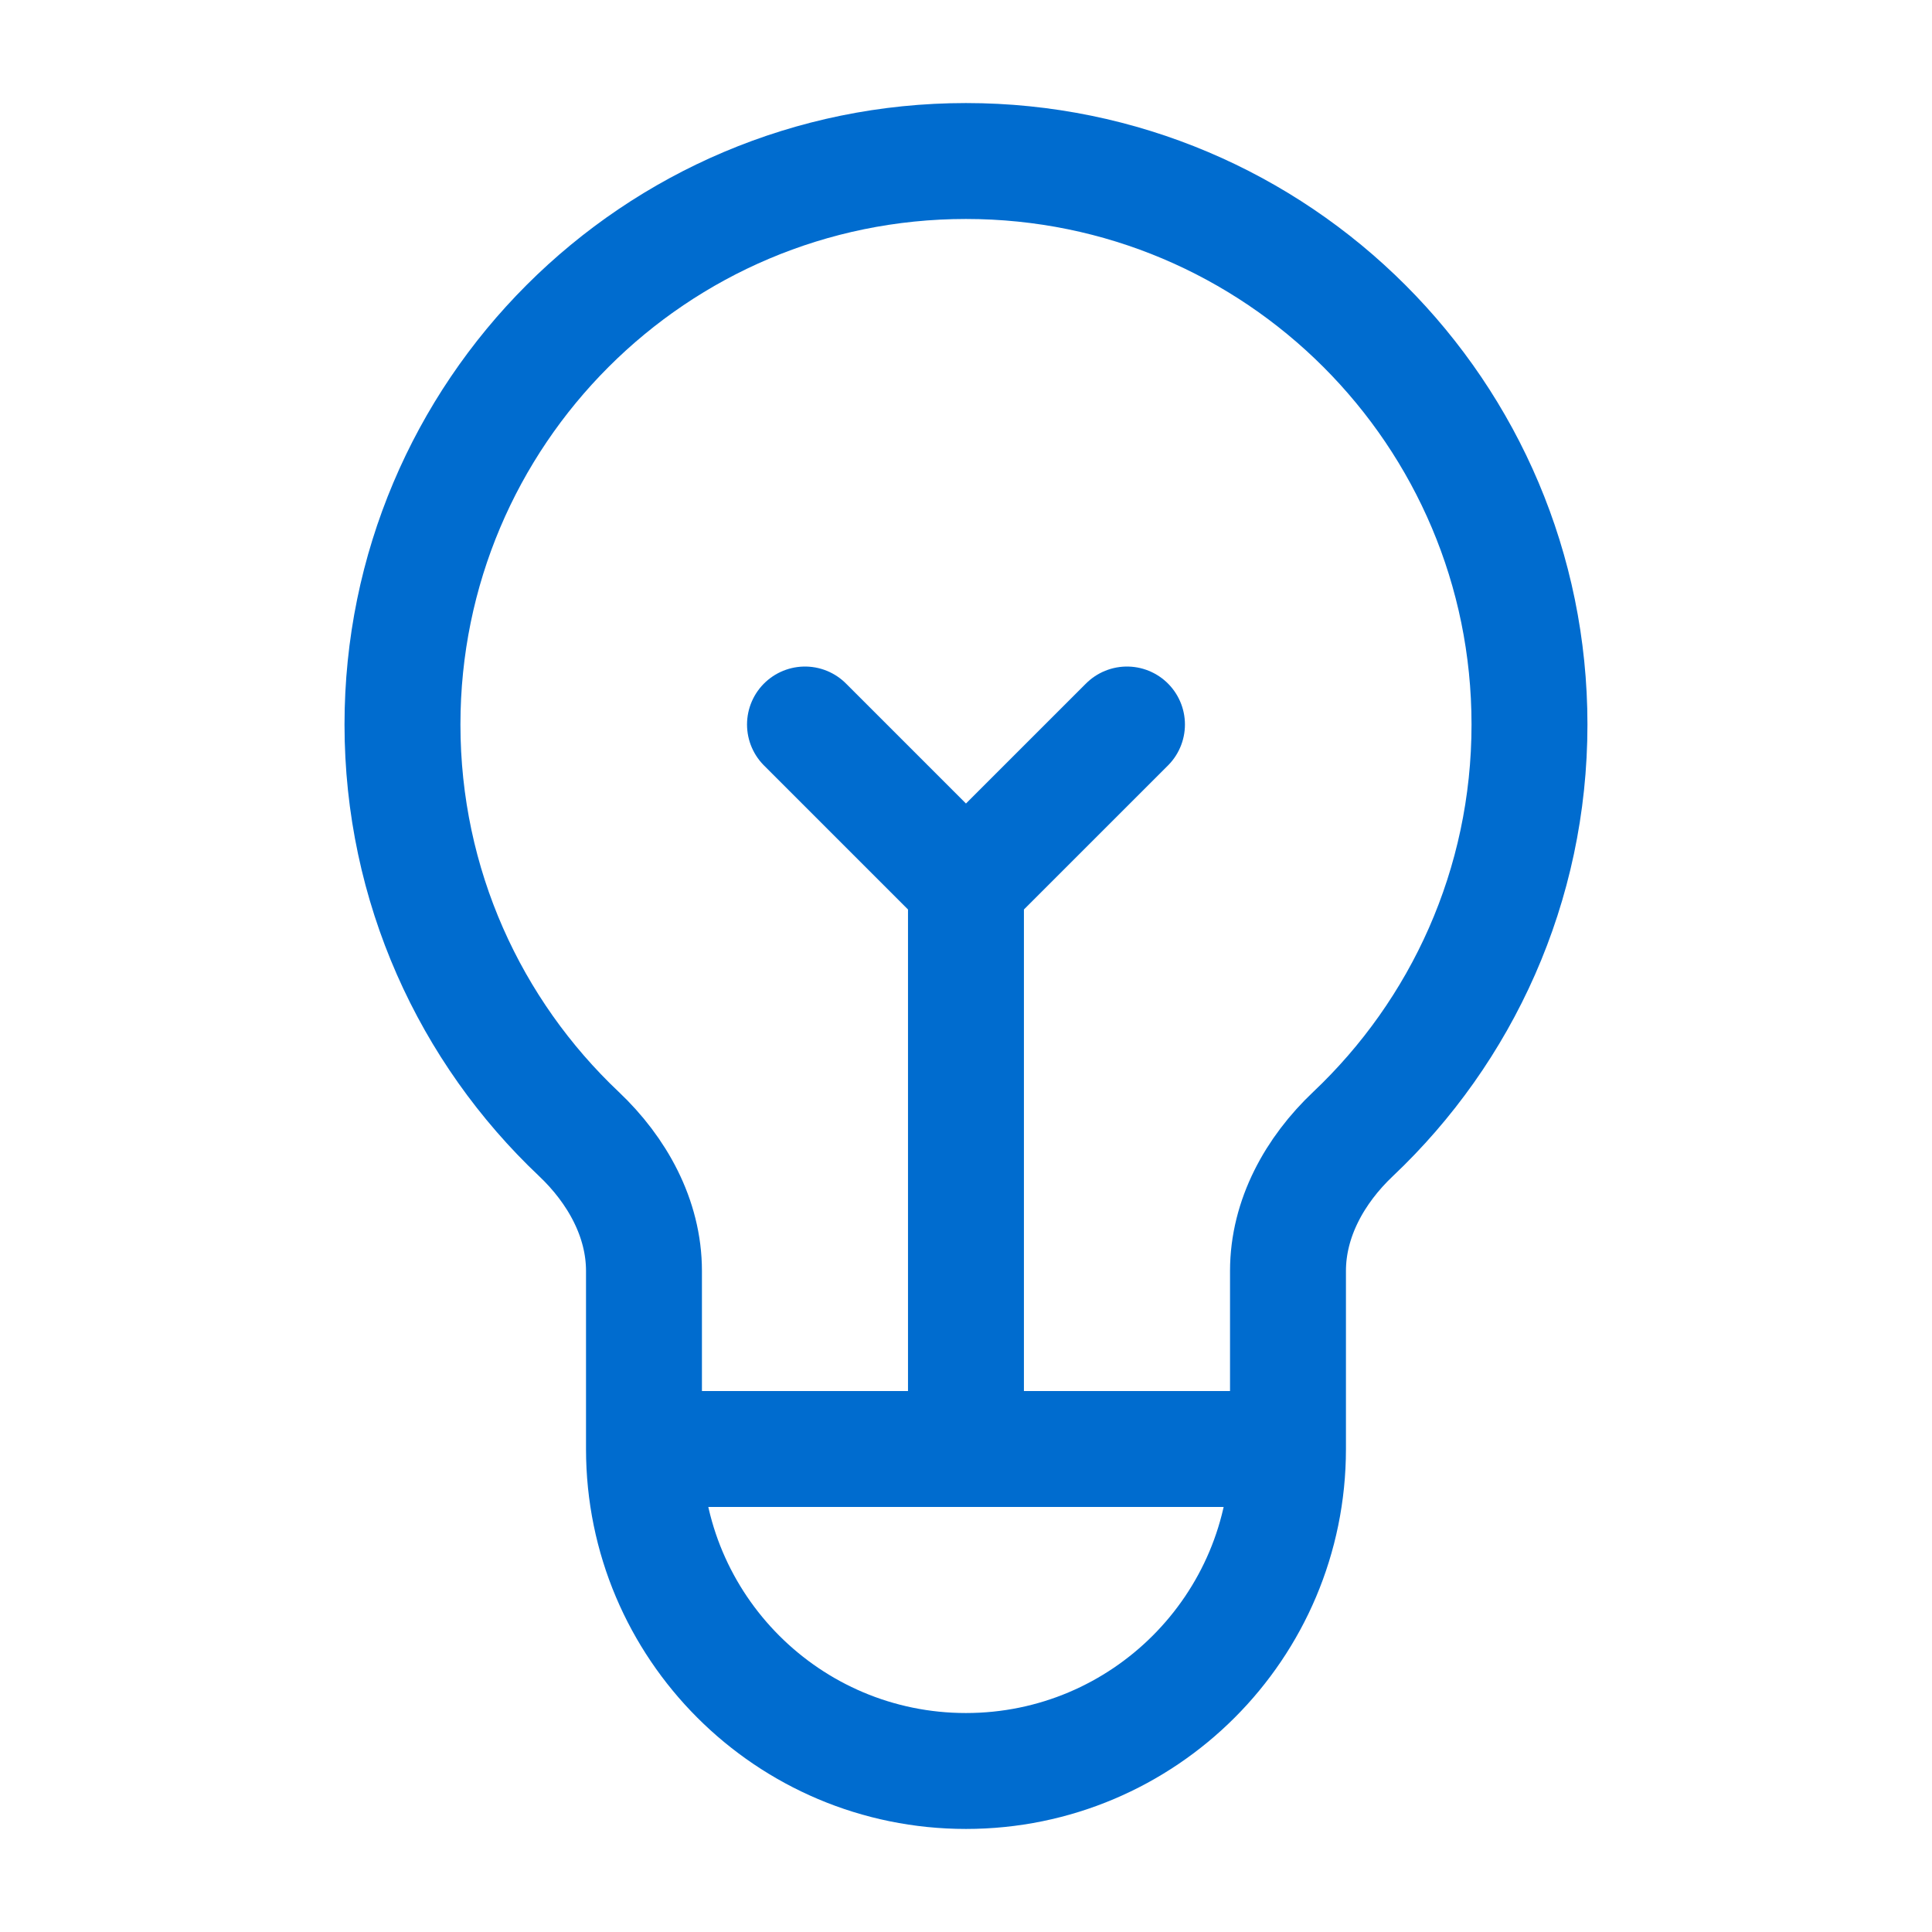<svg width="50" height="50" viewBox="0 0 50 50" fill="none" xmlns="http://www.w3.org/2000/svg">
<path d="M16.666 37.5H33.333M16.666 37.5C16.666 42.102 20.397 45.833 24.999 45.833C29.602 45.833 33.333 42.102 33.333 37.5M16.666 37.5V32.893C16.666 31.531 15.971 30.284 14.982 29.348C12.17 26.69 10.416 22.925 10.416 18.75C10.416 10.696 16.945 4.167 24.999 4.167C33.053 4.167 39.583 10.696 39.583 18.75C39.583 22.925 37.828 26.69 35.017 29.348C34.027 30.284 33.333 31.531 33.333 32.893V37.5M20.833 18.75L24.999 22.916M24.999 22.916L29.166 18.75M24.999 22.916V37.5" stroke="#006CCF" stroke-width="3" stroke-linecap="round" stroke-linejoin="round"/>
</svg>
